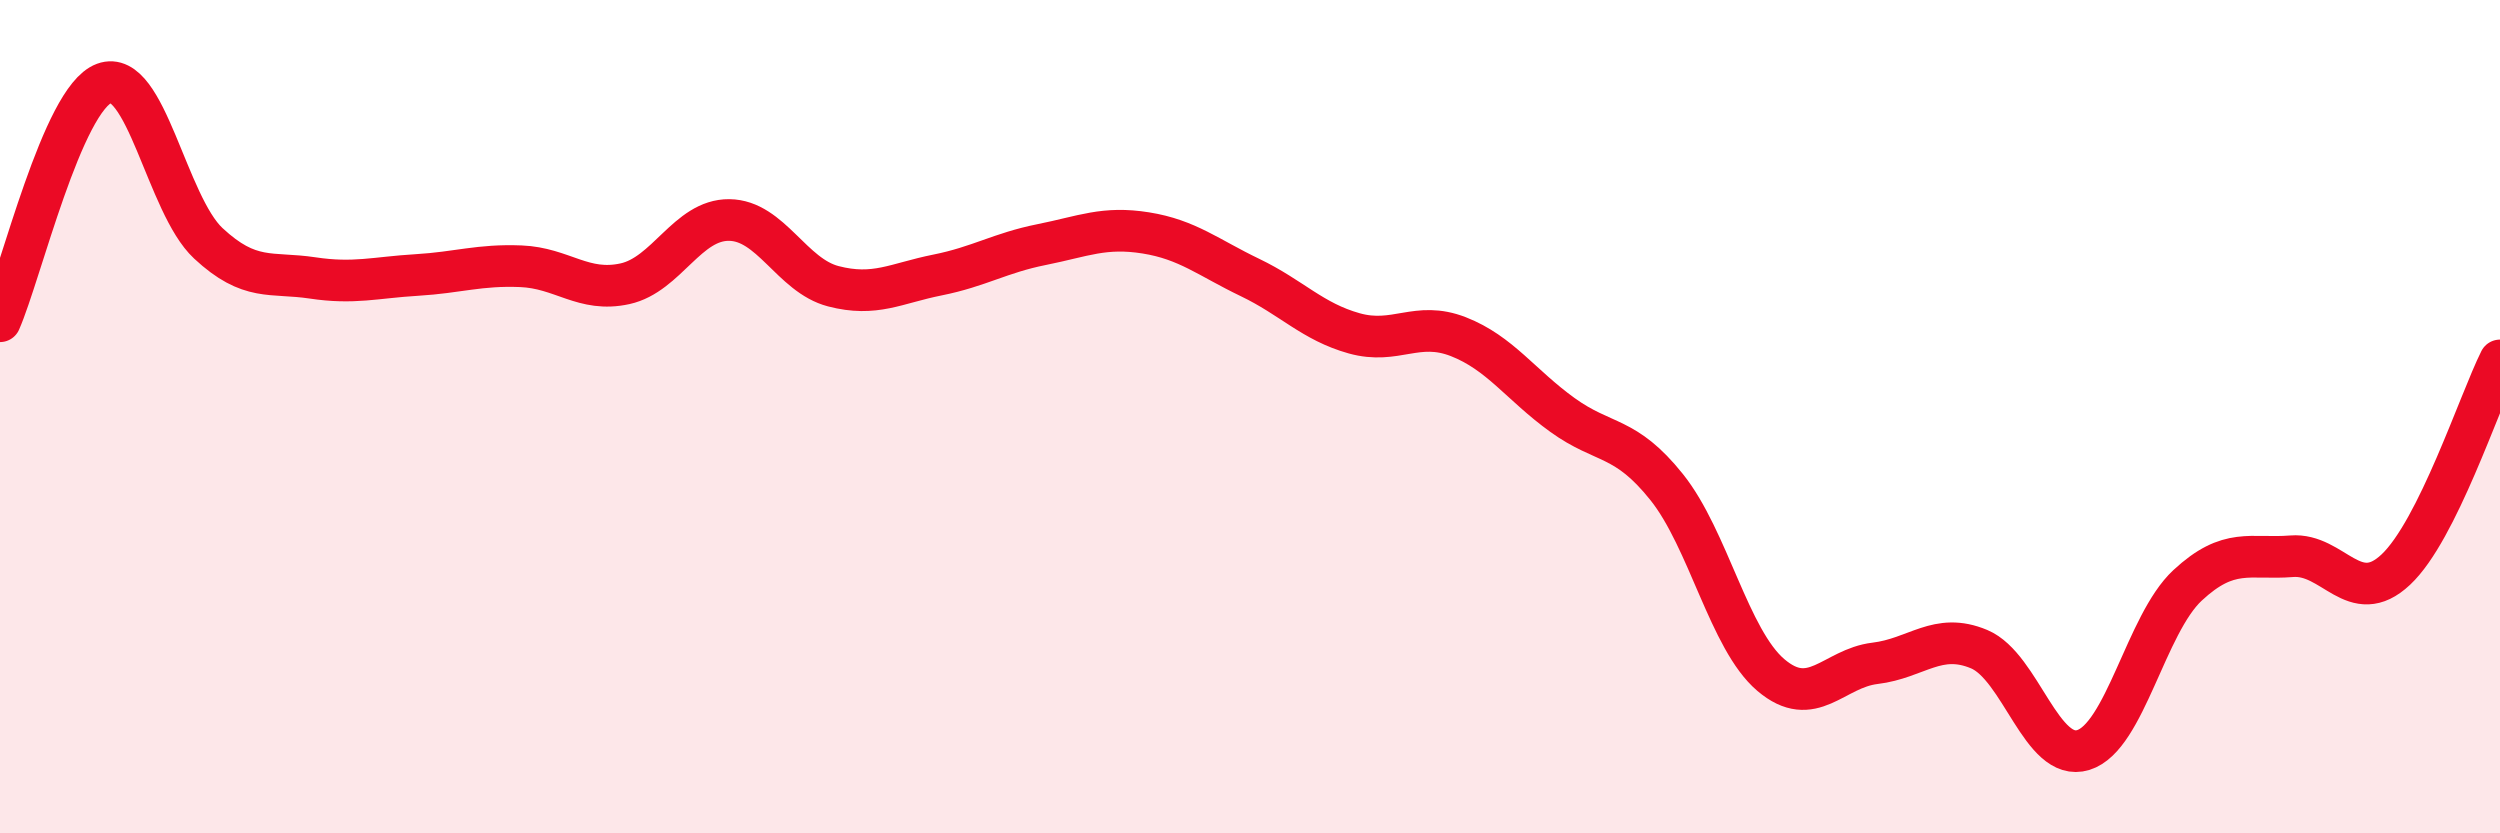 
    <svg width="60" height="20" viewBox="0 0 60 20" xmlns="http://www.w3.org/2000/svg">
      <path
        d="M 0,7.71 C 0.5,6.57 1.5,2.37 2.5,2 C 3.5,1.63 4,4.91 5,5.84 C 6,6.77 6.5,6.52 7.5,6.67 C 8.5,6.82 9,6.66 10,6.6 C 11,6.54 11.5,6.35 12.5,6.39 C 13.5,6.43 14,7.03 15,6.81 C 16,6.59 16.5,5.27 17.5,5.28 C 18.5,5.29 19,6.61 20,6.87 C 21,7.13 21.5,6.8 22.5,6.6 C 23.5,6.4 24,6.07 25,5.87 C 26,5.67 26.5,5.43 27.5,5.59 C 28.5,5.75 29,6.18 30,6.66 C 31,7.14 31.5,7.72 32.5,8 C 33.5,8.28 34,7.69 35,8.08 C 36,8.47 36.5,9.24 37.5,9.96 C 38.5,10.68 39,10.44 40,11.69 C 41,12.94 41.5,15.35 42.5,16.2 C 43.5,17.05 44,16.04 45,15.92 C 46,15.8 46.5,15.16 47.5,15.58 C 48.5,16 49,18.31 50,18 C 51,17.69 51.5,14.98 52.5,14.05 C 53.5,13.12 54,13.43 55,13.35 C 56,13.27 56.5,14.61 57.5,13.67 C 58.5,12.73 59.5,9.65 60,8.65L60 20L0 20Z"
        fill="#EB0A25"
        opacity="0.1"
        stroke-linecap="round"
        stroke-linejoin="round"
      />
      <path
        d="M 0,7.71 C 0.5,6.57 1.5,2.37 2.5,2 C 3.5,1.63 4,4.91 5,5.84 C 6,6.77 6.5,6.52 7.5,6.67 C 8.5,6.82 9,6.66 10,6.6 C 11,6.54 11.5,6.35 12.5,6.39 C 13.5,6.43 14,7.03 15,6.81 C 16,6.59 16.5,5.27 17.5,5.28 C 18.5,5.29 19,6.61 20,6.87 C 21,7.13 21.5,6.8 22.5,6.6 C 23.5,6.4 24,6.07 25,5.87 C 26,5.67 26.5,5.43 27.5,5.59 C 28.5,5.75 29,6.18 30,6.66 C 31,7.14 31.5,7.72 32.5,8 C 33.5,8.28 34,7.69 35,8.08 C 36,8.47 36.5,9.24 37.5,9.96 C 38.5,10.68 39,10.44 40,11.69 C 41,12.94 41.5,15.35 42.5,16.2 C 43.5,17.05 44,16.04 45,15.92 C 46,15.8 46.5,15.16 47.5,15.58 C 48.5,16 49,18.31 50,18 C 51,17.69 51.5,14.98 52.5,14.05 C 53.5,13.12 54,13.43 55,13.35 C 56,13.27 56.5,14.61 57.5,13.67 C 58.5,12.73 59.5,9.65 60,8.65"
        stroke="#EB0A25"
        stroke-width="1"
        fill="none"
        stroke-linecap="round"
        stroke-linejoin="round"
      />
    </svg>
  